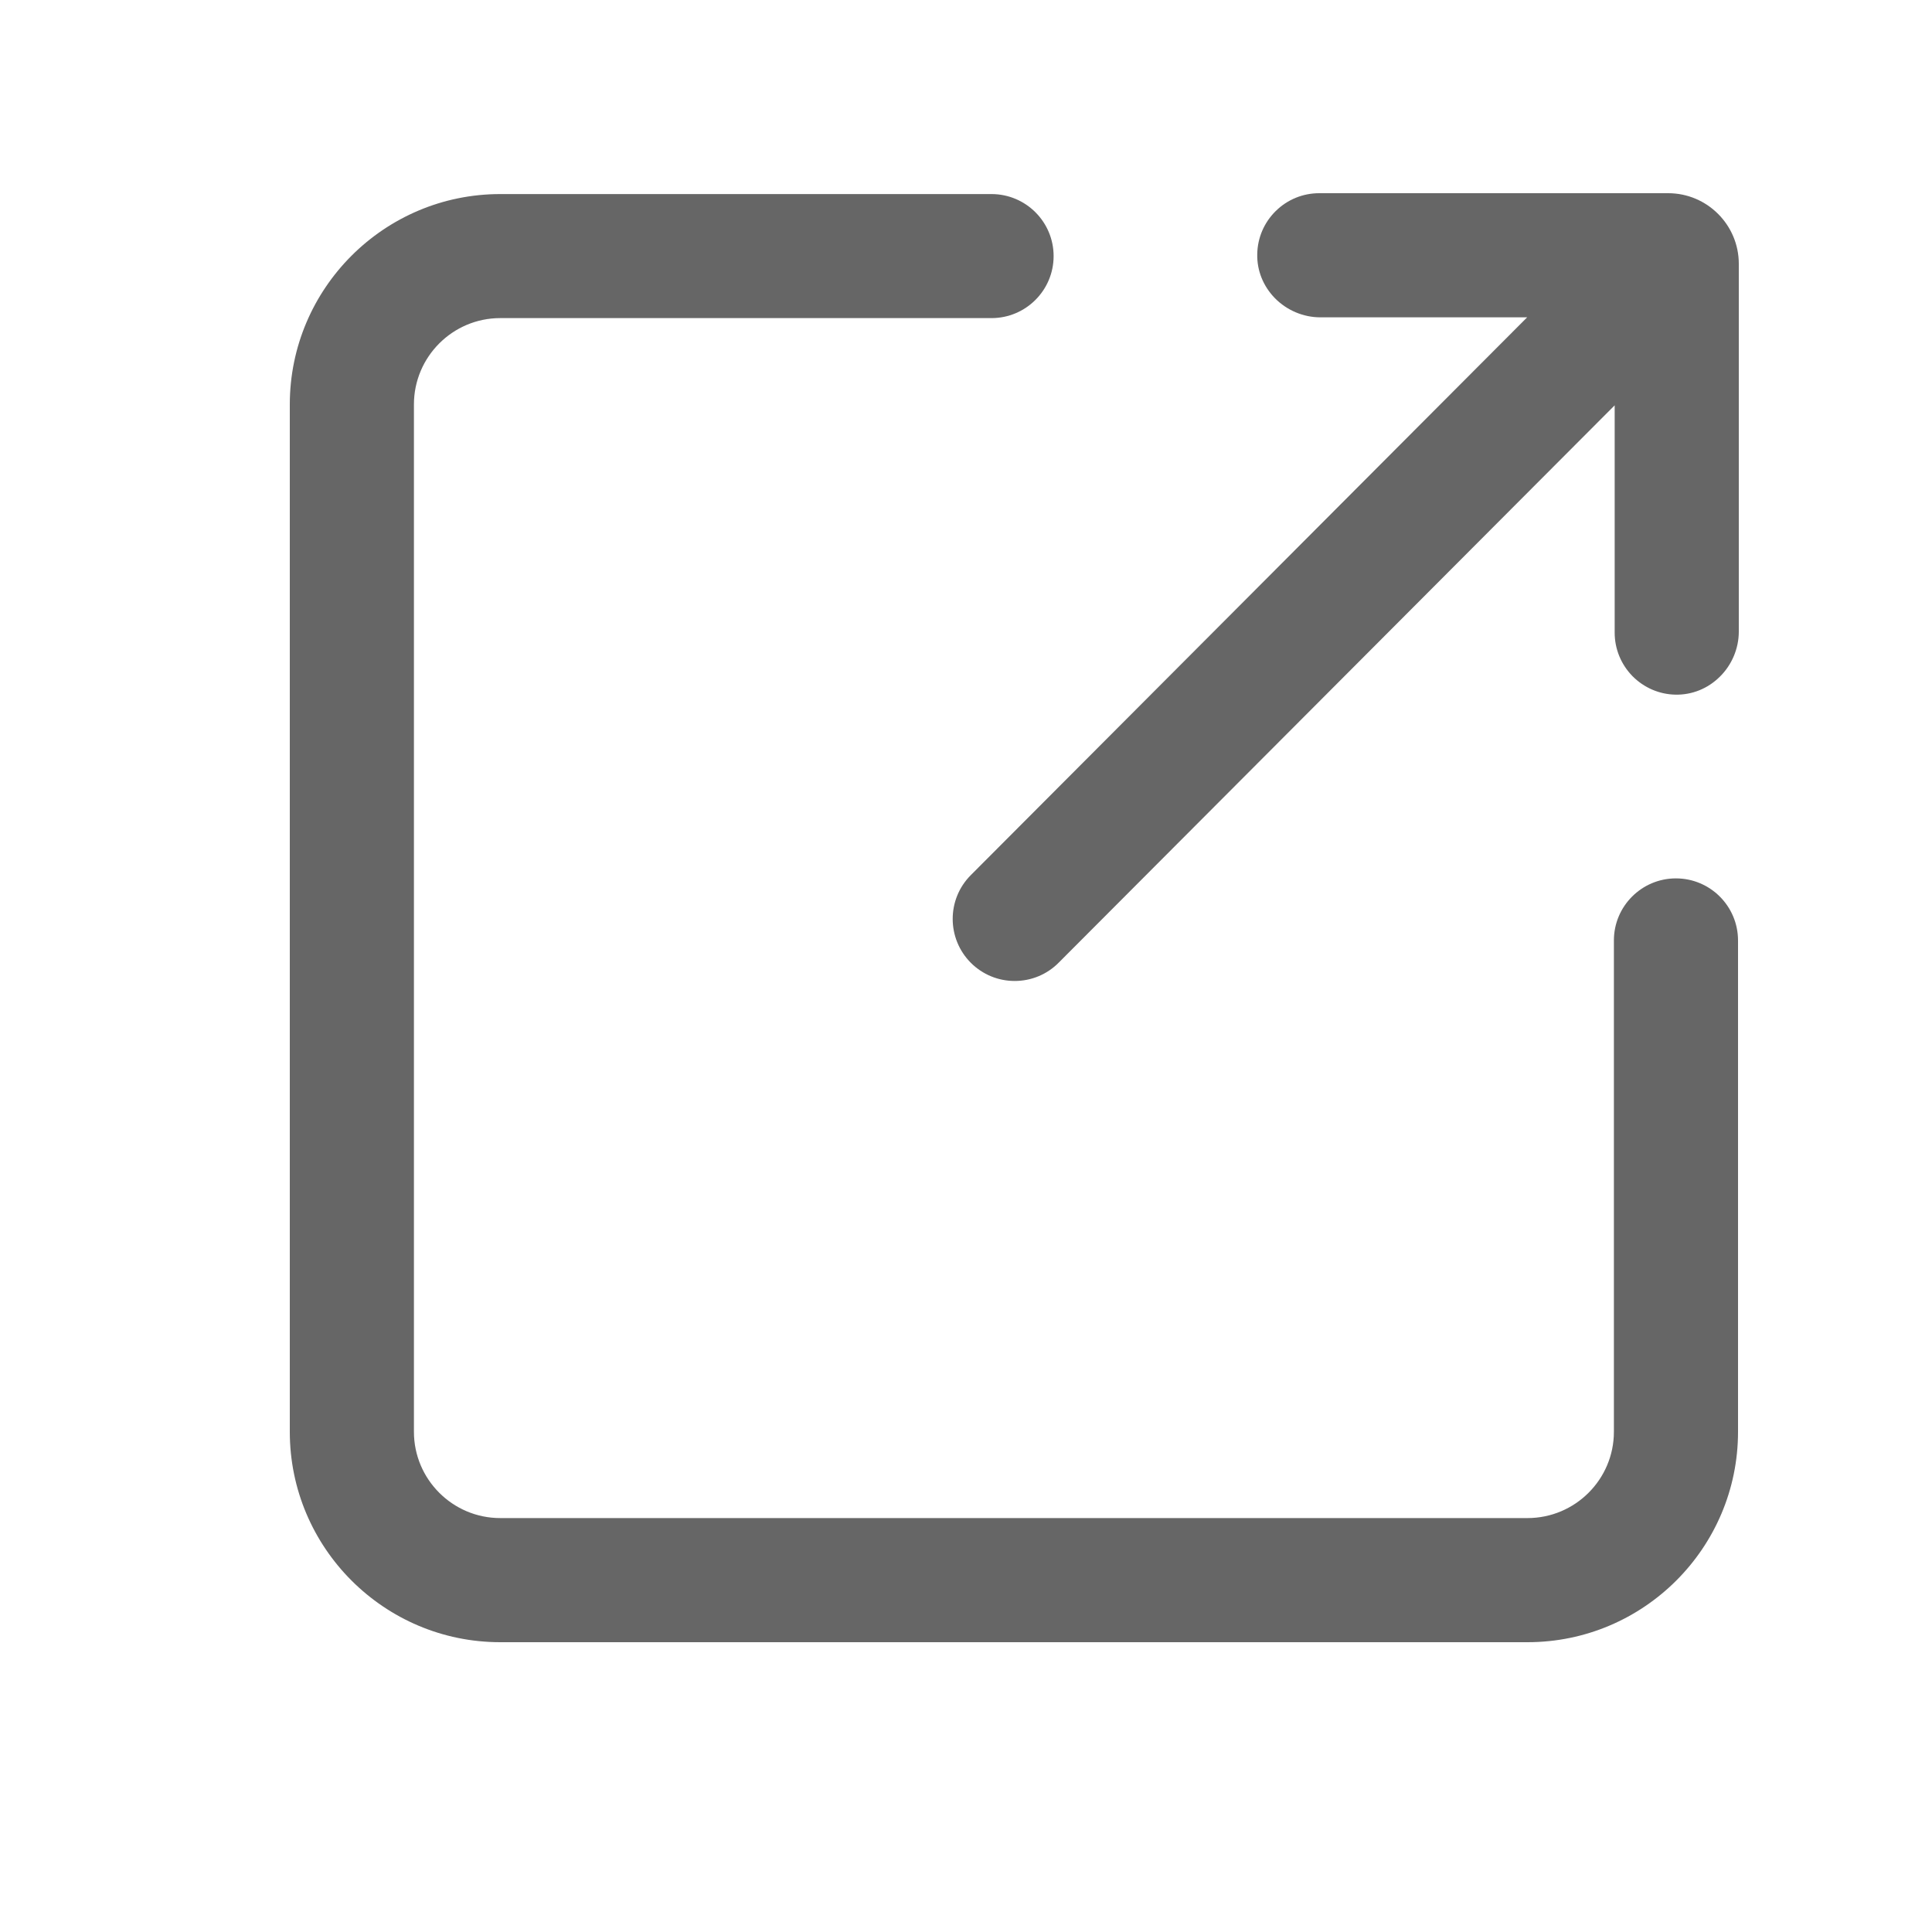 <svg width="20" height="20" viewBox="0 0 20 20" fill="none" xmlns="http://www.w3.org/2000/svg">
<path d="M17.349 9.093C16.995 9.093 16.707 9.381 16.707 9.735V14.822C16.707 15.314 16.306 15.715 15.813 15.715H5.178C4.686 15.715 4.285 15.314 4.285 14.822V4.187C4.285 3.694 4.686 3.293 5.178 3.293H10.264C10.619 3.293 10.907 3.005 10.907 2.651C10.907 2.297 10.619 2.009 10.264 2.009H5.178C3.977 2.009 3 2.986 3 4.187V14.822C3 16.023 3.977 17 5.178 17H15.813C17.015 17 17.992 16.023 17.992 14.822V9.736C17.992 9.381 17.704 9.093 17.349 9.093V9.093Z" fill="#666666"/>
<path d="M17.269 2H13.657C13.488 2 13.328 2.065 13.207 2.184C13.086 2.303 13.018 2.461 13.015 2.63C13.011 2.801 13.077 2.963 13.198 3.087C13.322 3.213 13.493 3.285 13.668 3.285H15.809L10.05 9.059C9.799 9.31 9.8 9.717 10.051 9.968C10.172 10.088 10.333 10.155 10.504 10.155C10.675 10.155 10.838 10.088 10.959 9.966L16.715 4.196V6.549C16.715 6.718 16.781 6.878 16.899 6.999C17.018 7.119 17.176 7.188 17.345 7.191C17.516 7.194 17.678 7.129 17.802 7.007C17.928 6.884 18 6.713 18 6.538V2.731C18 2.328 17.672 2 17.269 2H17.269Z" fill="#666666"/>
</svg>
